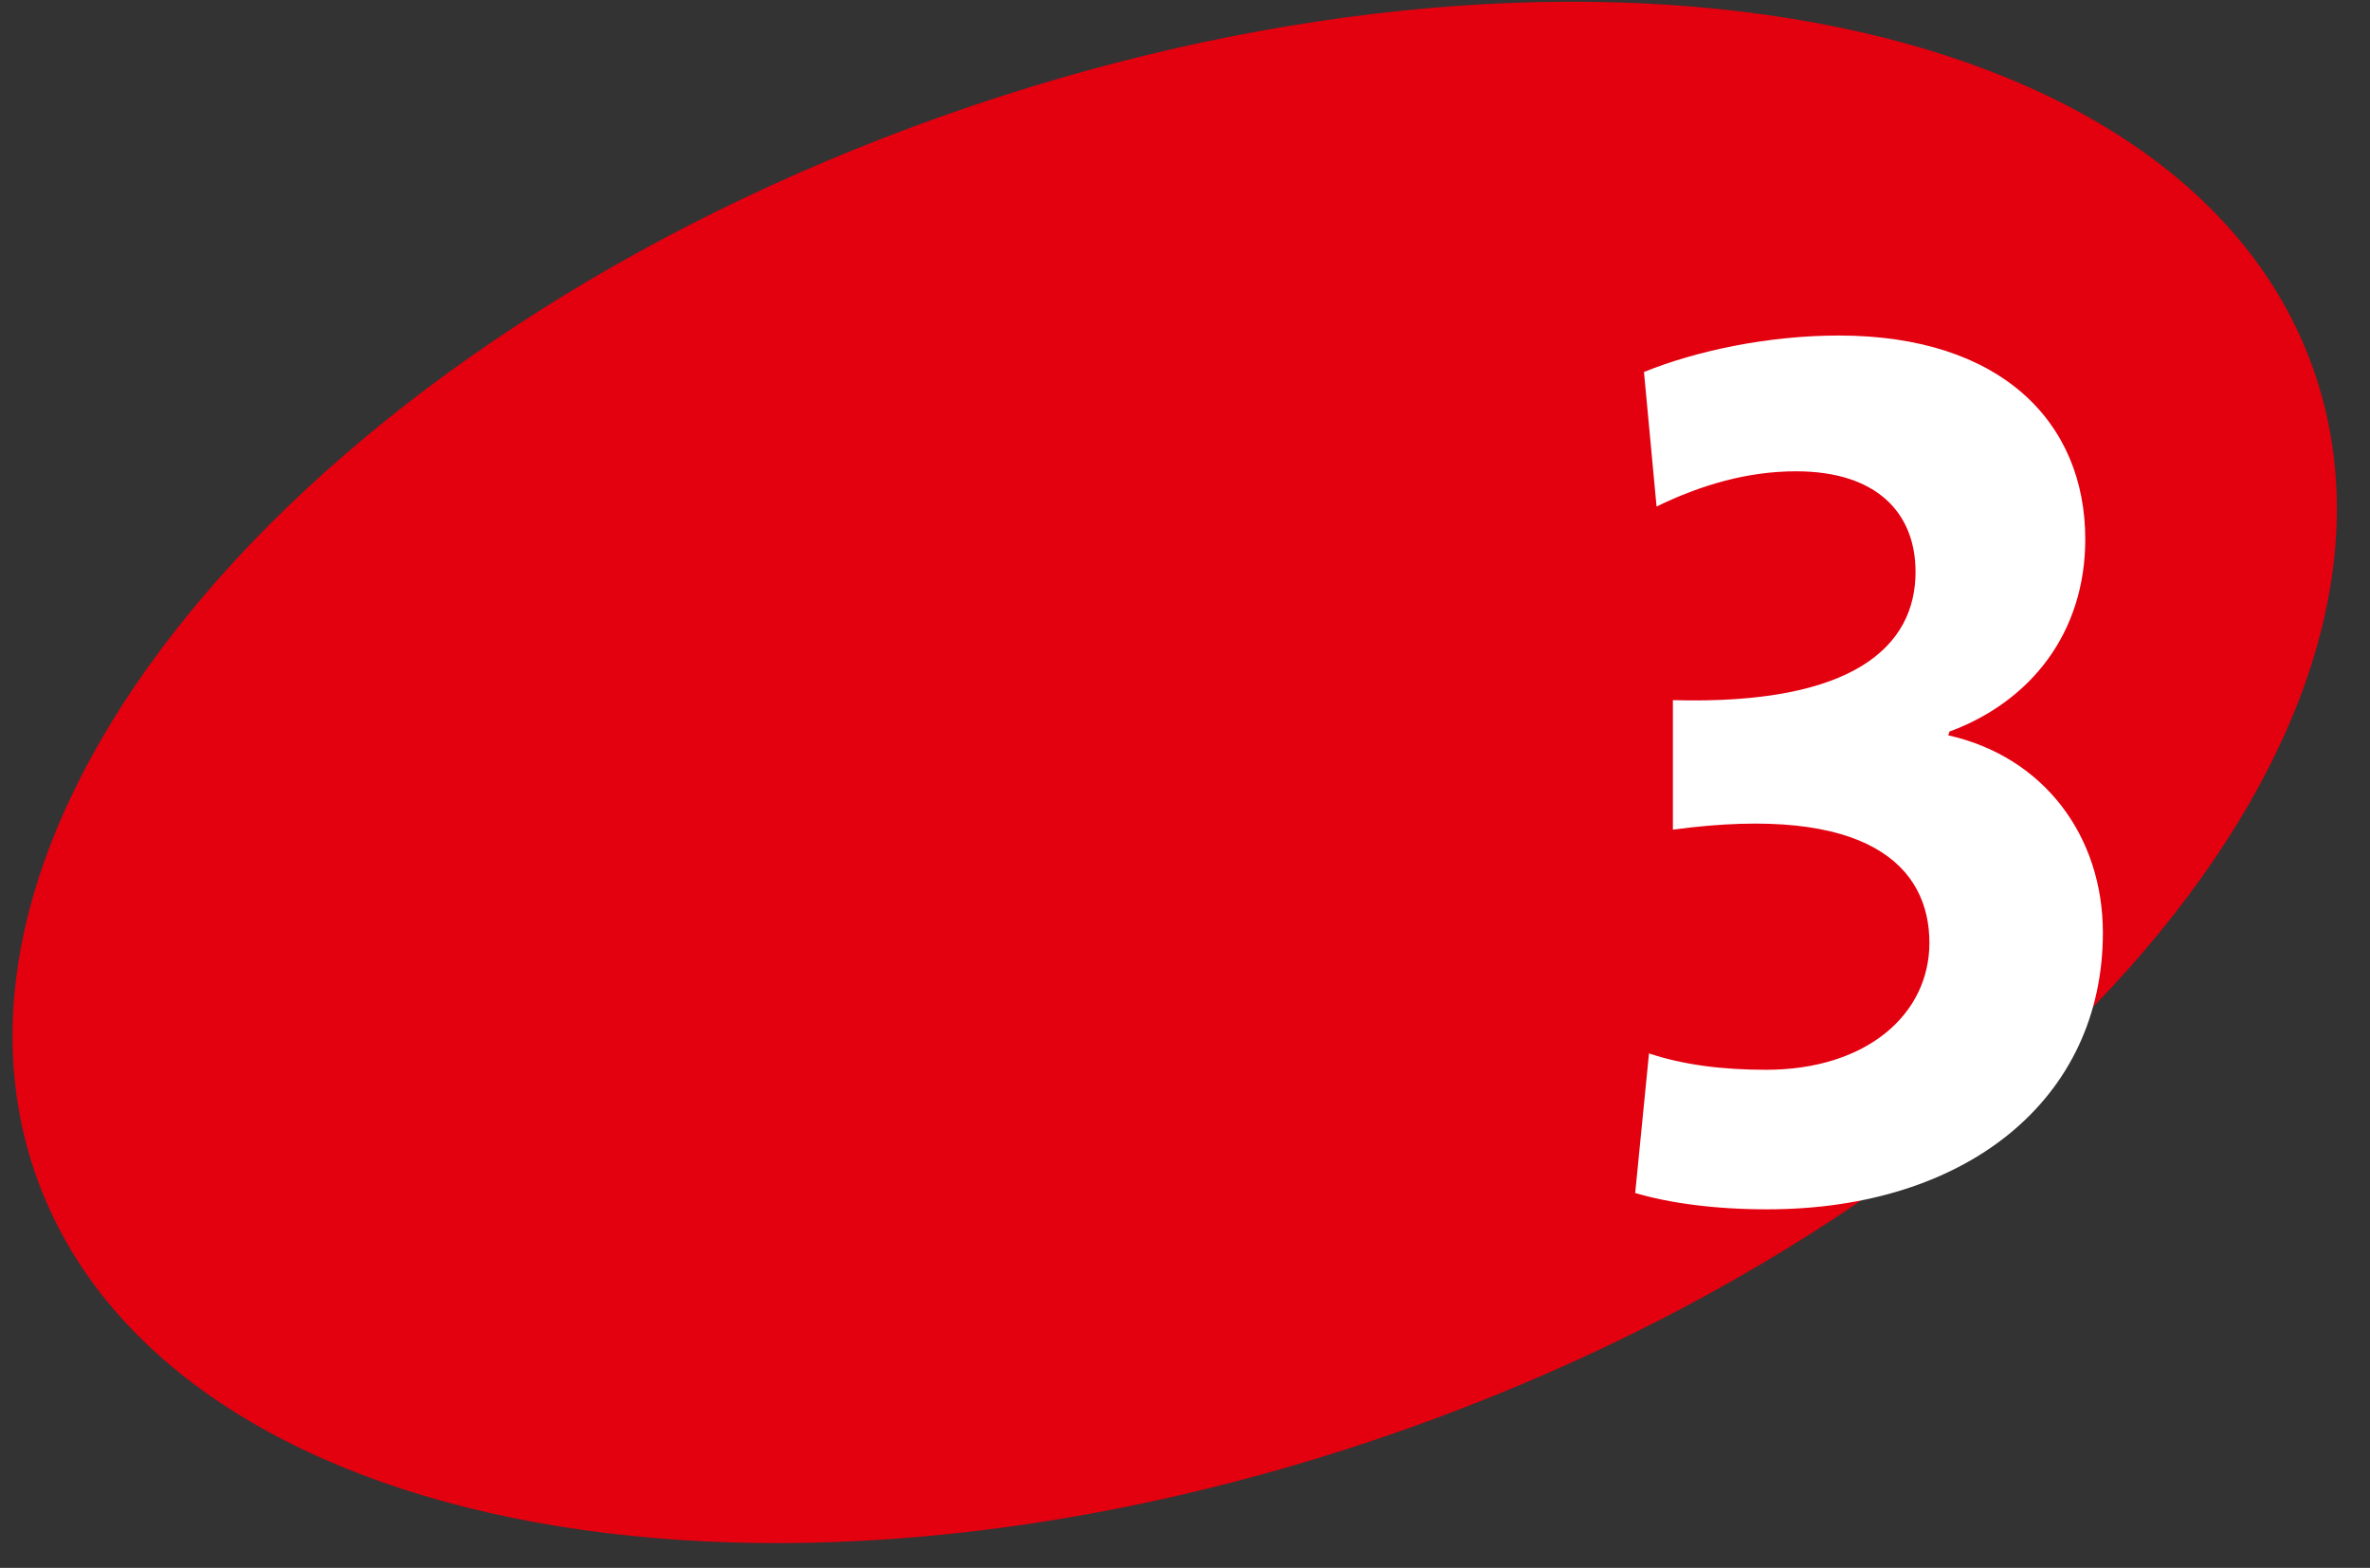 <?xml version="1.0" encoding="UTF-8" standalone="no"?><!DOCTYPE svg PUBLIC "-//W3C//DTD SVG 1.1//EN" "http://www.w3.org/Graphics/SVG/1.1/DTD/svg11.dtd"><svg width="100%" height="100%" viewBox="0 0 65 43" version="1.1" xmlns="http://www.w3.org/2000/svg" xmlns:xlink="http://www.w3.org/1999/xlink" xml:space="preserve" xmlns:serif="http://www.serif.com/" style="fill-rule:evenodd;clip-rule:evenodd;stroke-linejoin:round;stroke-miterlimit:1.414;"><rect x="0" y="0" width="65" height="43" fill="#333333" stroke="none"/><g><path d="M38.606,39.179c17.243,-6.121 28.361,-19.14 24.832,-29.078c-3.528,-9.938 -20.366,-13.032 -37.608,-6.911c-17.243,6.121 -28.361,19.14 -24.833,29.078c3.528,9.938 20.366,13.032 37.609,6.911" style="fill:#e3000f;fill-rule:nonzero;"/><path d="M57.674,25.581c0,-2.655 -1.621,-4.827 -4.241,-5.414l0.034,-0.103c2.242,-0.828 3.724,-2.724 3.724,-5.276c0,-3.207 -2.31,-5.586 -6.758,-5.586c-1.931,0 -3.897,0.414 -5.345,1l0.345,3.69c1.207,-0.587 2.483,-0.966 3.827,-0.966c2.207,0 3.276,1.138 3.276,2.759c0,2.034 -1.689,3.655 -6.655,3.517l0,3.552c5.379,-0.725 7.035,1.034 7.035,3.103c0,1.965 -1.725,3.483 -4.483,3.483c-1.207,0 -2.276,-0.138 -3.207,-0.449l-0.379,3.828c0.931,0.276 2.172,0.448 3.62,0.448c5.483,0 9.207,-3.034 9.207,-7.586" style="fill:#fff;fill-rule:nonzero;"/></g></svg>